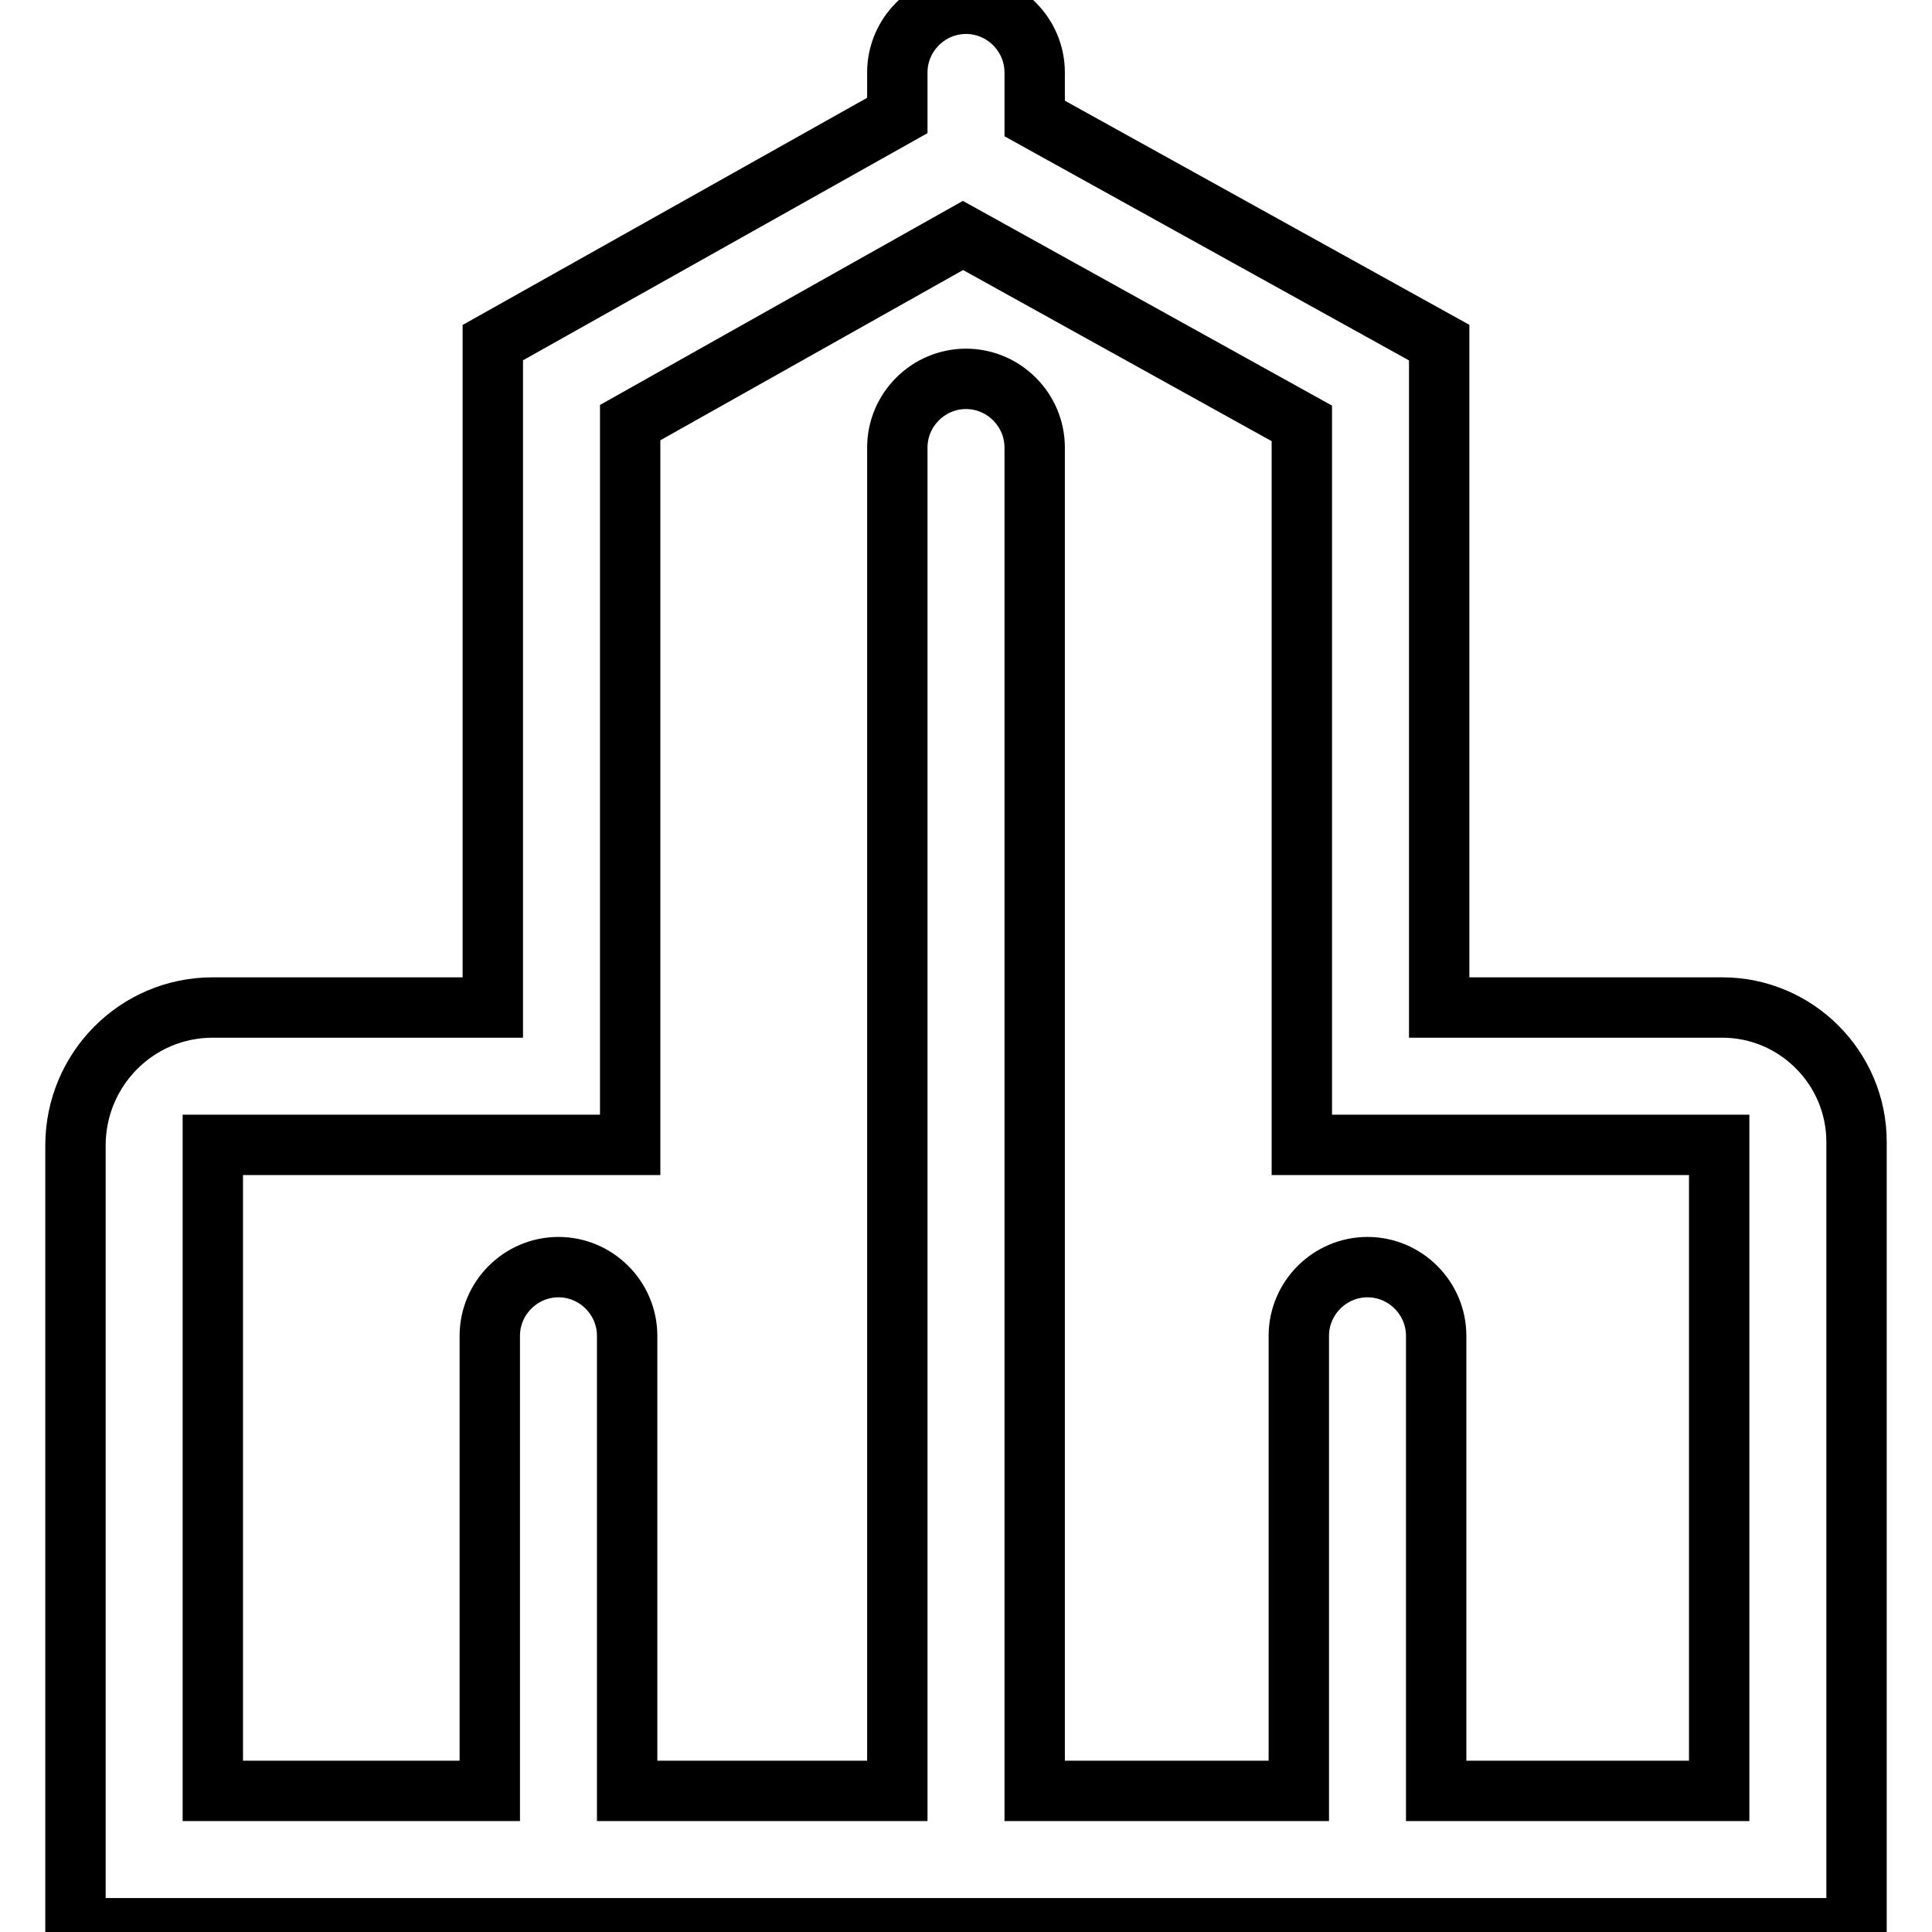 <?xml version="1.0" encoding="utf-8"?>
<!-- Svg Vector Icons : http://www.onlinewebfonts.com/icon -->
<!DOCTYPE svg PUBLIC "-//W3C//DTD SVG 1.1//EN" "http://www.w3.org/Graphics/SVG/1.1/DTD/svg11.dtd">
<svg version="1.1" xmlns="http://www.w3.org/2000/svg" xmlns:xlink="http://www.w3.org/1999/xlink" x="0px" y="0px" viewBox="0 0 256 256" enable-background="new 0 0 256 256" xml:space="preserve">
<g> <path stroke-width="8" fill-opacity="0" stroke="#000000"  d="M246,255.5V151.3c0-9.8-8-17.8-17.8-17.8l0,0h-37.5V45.4l-53.6-29.7V9.6c0-5-4.1-9.1-9.1-9.1 c-5,0-9.1,4.1-9.1,9.1v5.7L65.3,45.4v88.1H28.2c-10.1,0-18.2,8.2-18.2,18.3l0,0v103.7H246L246,255.5z M227.8,237.3h-37.5V177 c0-5-4.1-9.1-9.1-9.1s-9.1,4.1-9.1,9.1v60.3h-35v-178c0-5-4.1-9.1-9.1-9.1c-5,0-9.1,4.1-9.1,9.1v178H83.1V177c0-5-4.1-9.1-9.1-9.1 c-5,0-9.1,4.1-9.1,9.1v60.3H28.2v-85.6l0,0h55.3V56l44.1-24.8l44.9,24.9v95.6h55.3V237.3z"/></g>
</svg>